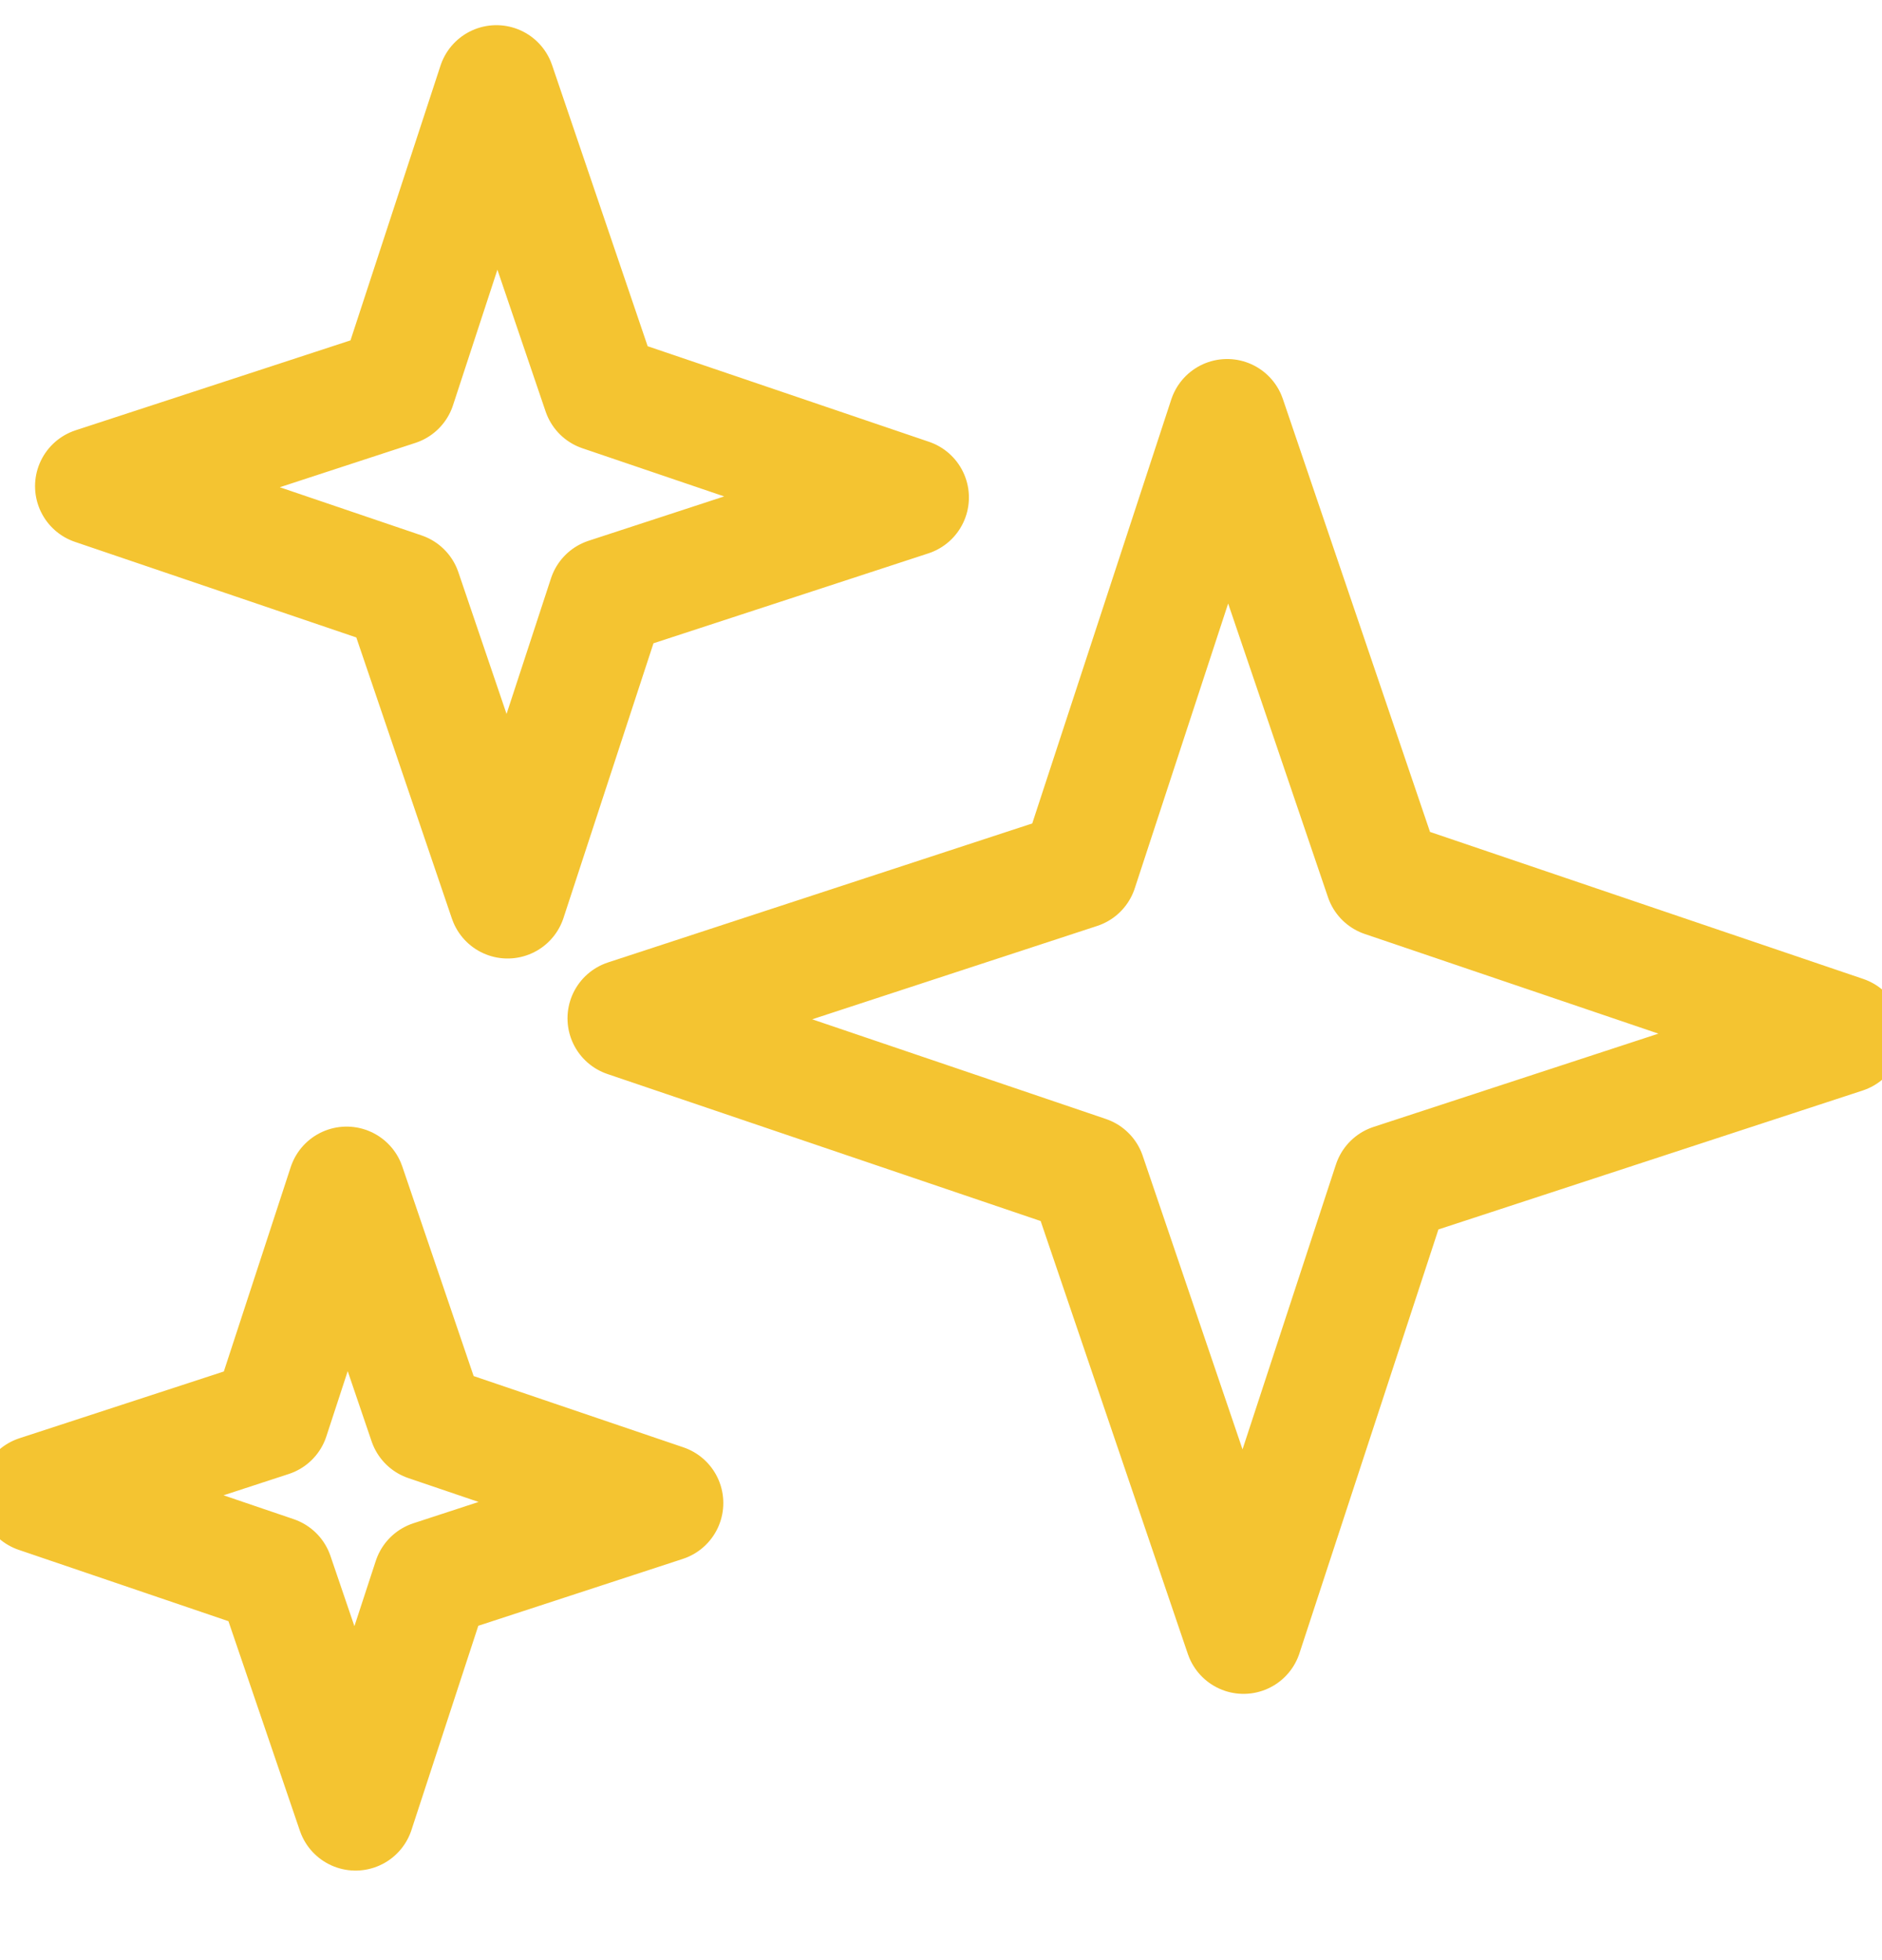 <svg xmlns="http://www.w3.org/2000/svg" fill="none" viewBox="0 0 24 25" height="25" width="24">
<path stroke-linejoin="round" stroke-linecap="round" stroke-width="1.5" stroke="#F4C430" d="M15.649 5.329L17.645 11.202L23.52 13.196L17.749 15.086L15.858 20.854L13.862 14.982L7.987 12.988L13.758 11.097L15.649 5.329Z" opacity="0.99"></path>
<path stroke-linejoin="round" stroke-linecap="round" stroke-width="1.5" stroke="#F4C430" d="M6.33 1.071L7.668 5.007L11.606 6.345L7.739 7.61L6.473 11.475L5.135 7.539L1.197 6.201L5.064 4.936L6.33 1.071Z" opacity="0.99"></path>
<path stroke-linejoin="round" stroke-linecap="round" stroke-width="1.5" stroke="#F4C430" d="M4.42 15.119L5.449 18.142L8.474 19.17L5.505 20.141L4.534 23.108L3.504 20.086L0.48 19.057L3.449 18.087L4.42 15.119Z" opacity="0.99"></path>
</svg>
